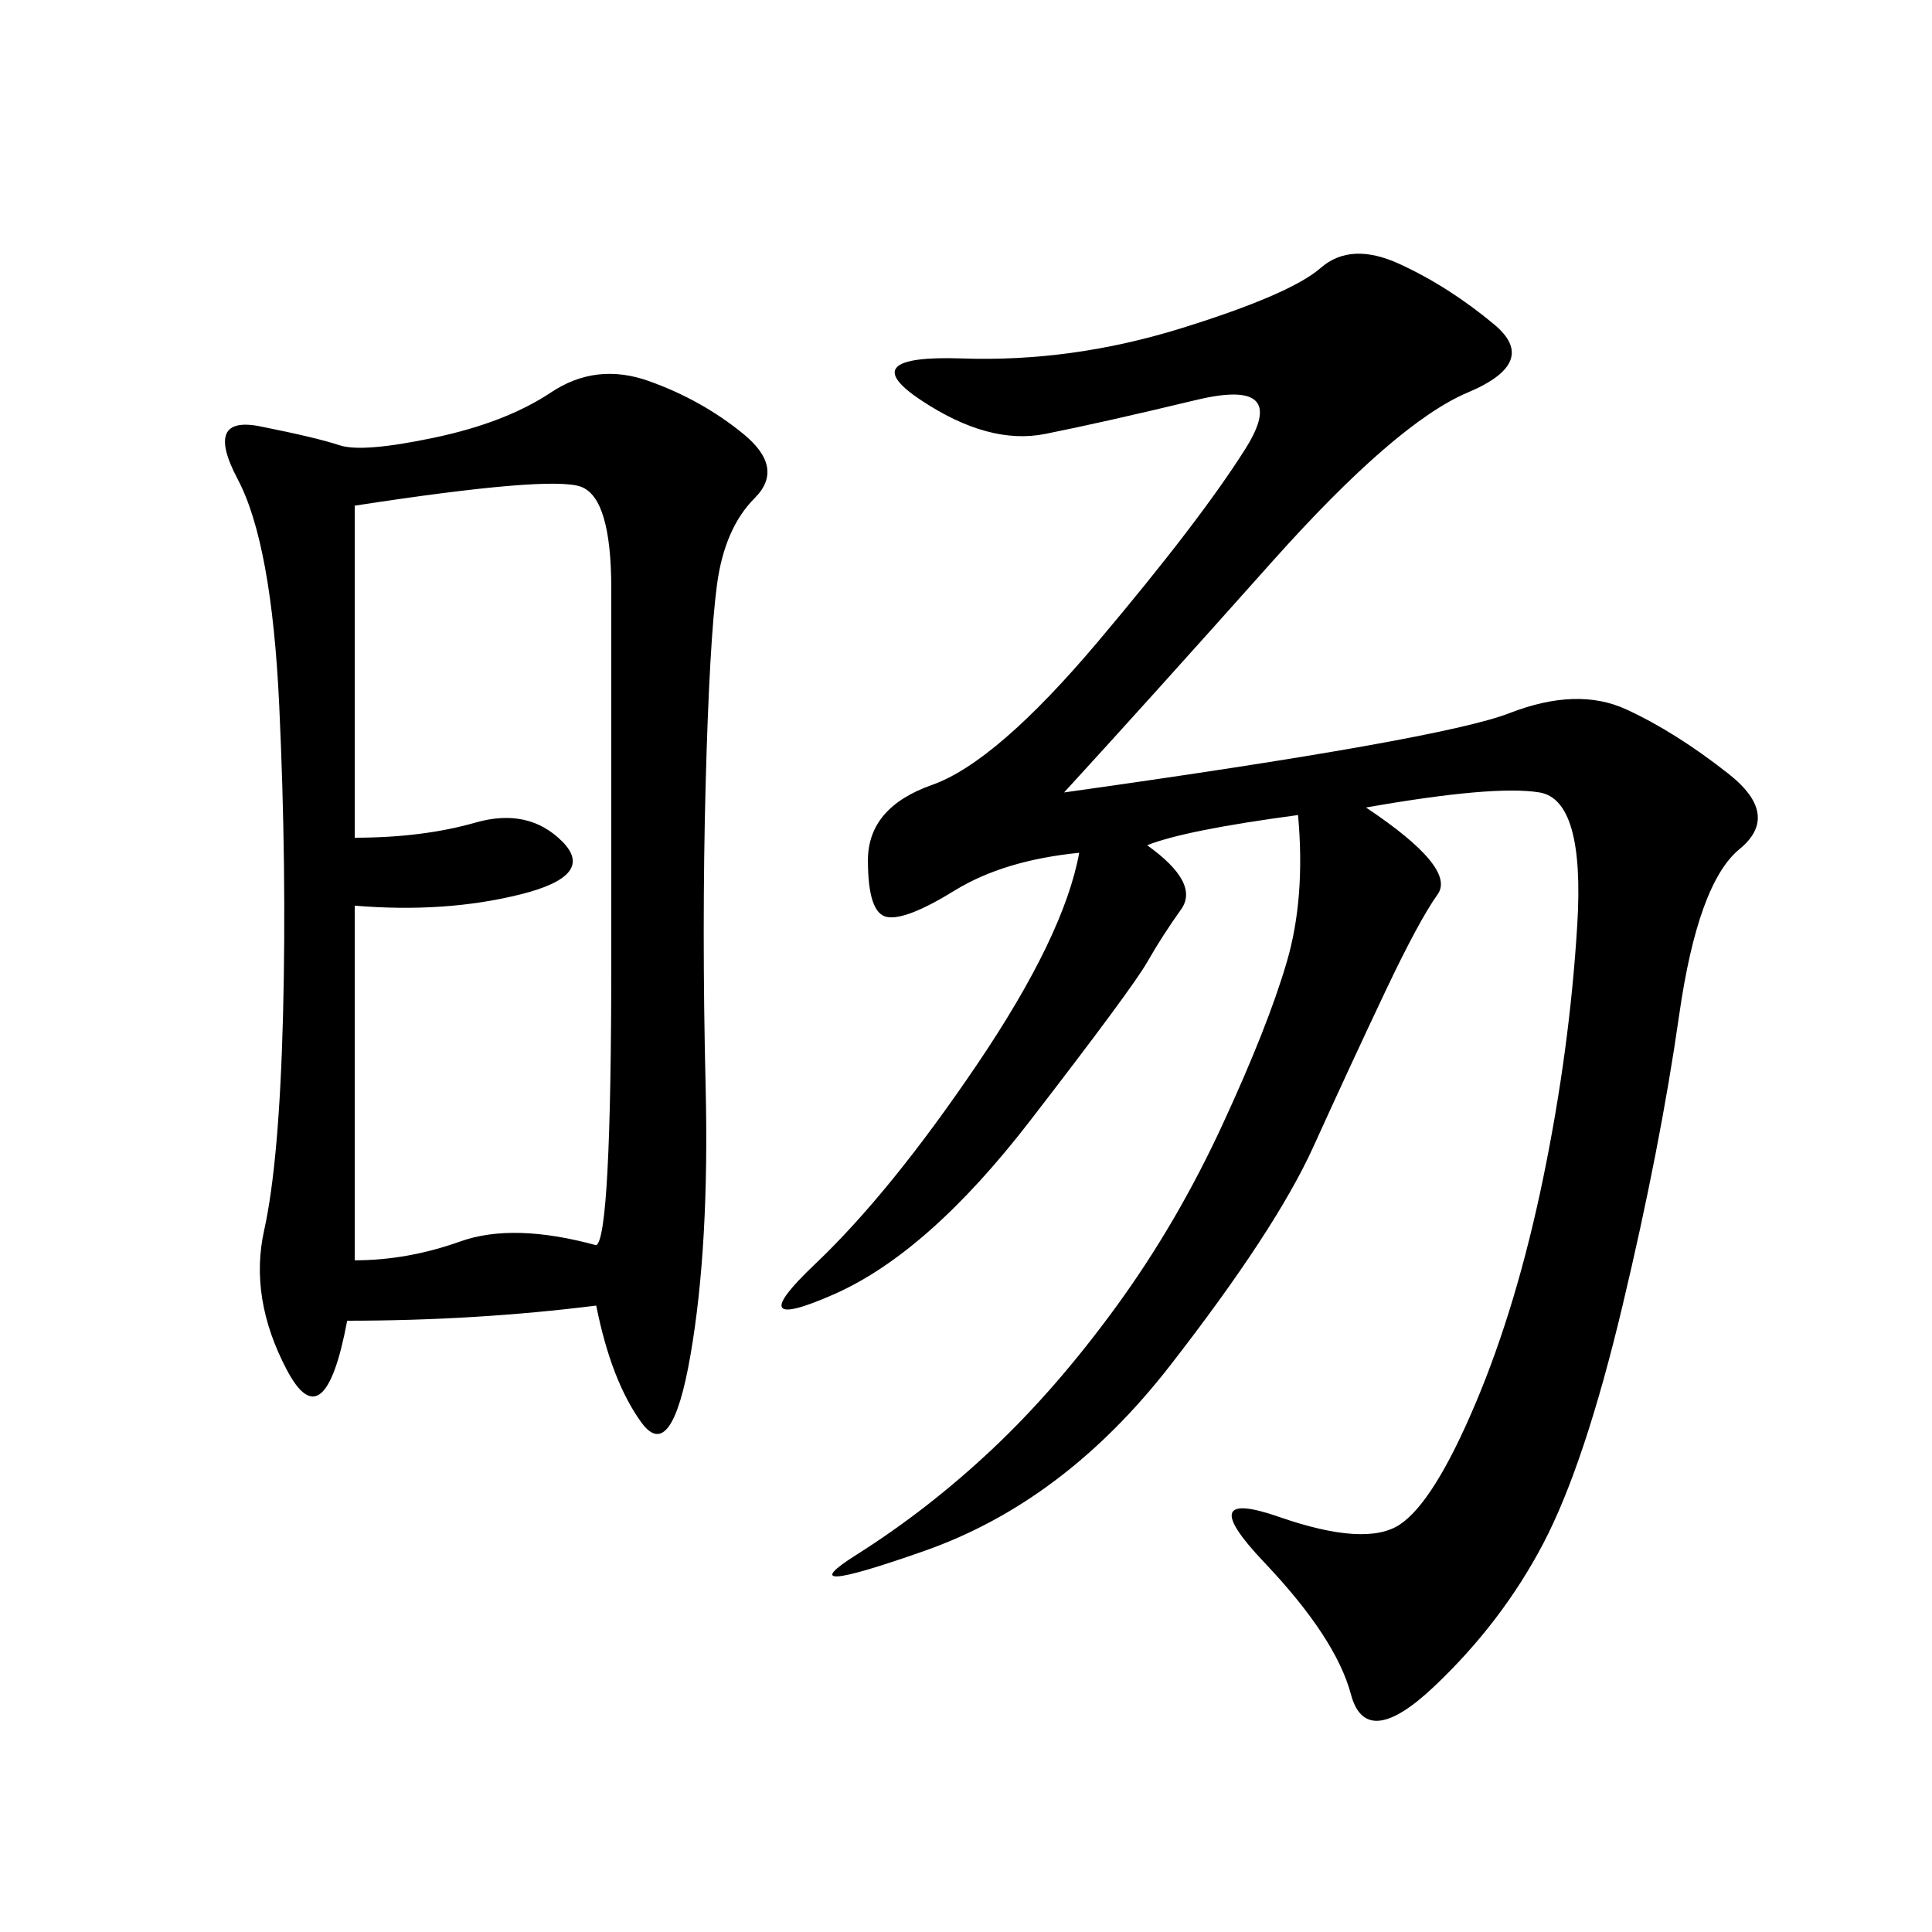 <svg xmlns="http://www.w3.org/2000/svg" xmlns:xlink="http://www.w3.org/1999/xlink" width="300" height="300"><path d="M92.58 202.73Q73.83 205.08 53.91 205.08L53.91 205.08Q50.39 223.83 44.53 212.70Q38.67 201.56 41.02 191.02Q43.36 180.47 43.95 157.62Q44.53 134.77 43.36 109.57Q42.19 84.38 36.91 74.41Q31.64 64.45 40.43 66.21Q49.22 67.97 52.73 69.14Q56.25 70.31 67.38 67.97Q78.52 65.63 85.55 60.94Q92.58 56.25 100.78 59.18Q108.98 62.11 115.43 67.38Q121.88 72.66 117.19 77.34Q112.50 82.03 111.33 90.82Q110.16 99.61 109.57 121.88Q108.98 144.14 109.57 168.75Q110.16 193.36 107.23 210.35Q104.30 227.34 99.61 220.90Q94.92 214.45 92.58 202.73L92.58 202.73ZM201.56 126.56Q183.98 128.91 178.13 131.25L178.13 131.25Q186.33 137.11 183.40 141.21Q180.47 145.31 178.13 149.41Q175.78 153.52 159.96 174.02Q144.14 194.53 129.49 200.98Q114.84 207.42 126.56 196.29Q138.28 185.16 151.76 165.23Q165.23 145.31 167.58 132.42L167.58 132.42Q155.86 133.59 148.24 138.28Q140.63 142.97 137.70 142.38Q134.77 141.80 134.77 133.59L134.77 133.59Q134.77 125.39 144.73 121.88Q154.69 118.36 170.51 99.61Q186.33 80.86 193.36 69.73Q200.39 58.59 185.74 62.11Q171.09 65.63 162.30 67.38Q153.52 69.14 142.97 62.11Q132.42 55.08 149.41 55.66Q166.41 56.25 183.40 50.98Q200.39 45.70 205.08 41.60Q209.77 37.50 217.38 41.02Q225 44.53 232.03 50.39Q239.06 56.25 227.93 60.94Q216.80 65.63 197.46 87.30Q178.13 108.98 165.23 123.05L165.23 123.05Q223.83 114.84 234.38 110.74Q244.92 106.64 252.54 110.16Q260.16 113.67 268.36 120.12Q276.56 126.56 270.12 131.84Q263.67 137.11 260.74 157.62Q257.81 178.13 251.95 202.73Q246.09 227.34 239.65 239.65Q233.20 251.95 222.66 261.91Q212.11 271.88 209.77 263.09Q207.42 254.30 196.29 242.58Q185.16 230.86 198.63 235.55Q212.11 240.23 217.38 236.72Q222.66 233.20 229.10 217.97Q235.55 202.73 239.65 182.81Q243.75 162.89 244.92 143.55Q246.09 124.22 239.06 123.05Q232.03 121.88 212.11 125.39L212.11 125.39Q226.17 134.77 223.24 138.87Q220.31 142.97 215.04 154.10Q209.77 165.23 203.91 178.13Q198.05 191.02 181.64 212.11Q165.23 233.20 143.55 240.82Q121.88 248.44 133.01 241.41Q144.14 234.38 154.10 225Q164.06 215.63 173.44 202.73Q182.81 189.84 189.84 174.61Q196.88 159.38 199.80 149.41Q202.73 139.45 201.56 126.56L201.56 126.56ZM55.08 195.70Q63.28 195.70 71.48 192.77Q79.69 189.84 92.58 193.36L92.58 193.36Q94.92 192.19 94.92 148.83L94.92 148.83L94.92 91.41Q94.92 77.34 90.23 75.59Q85.55 73.83 55.08 78.52L55.08 78.52L55.08 130.08Q65.63 130.08 73.83 127.73Q82.03 125.39 87.30 130.66Q92.58 135.94 80.86 138.87Q69.14 141.80 55.08 140.63L55.08 140.63L55.08 195.70Z"/></svg>
